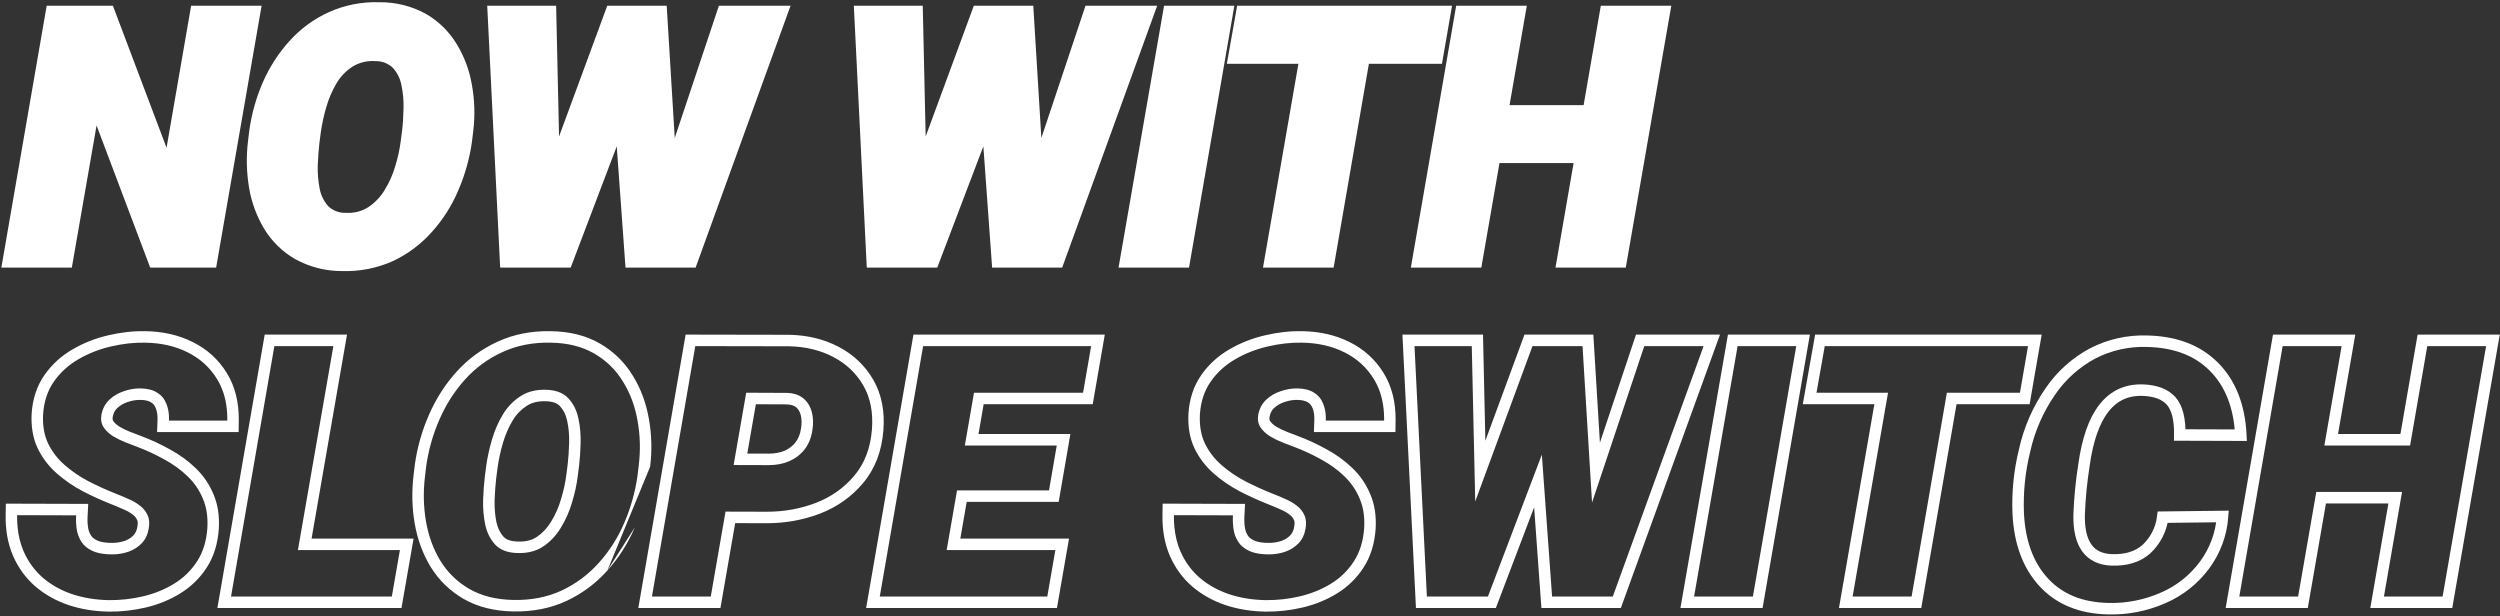 <svg width="653" height="161" viewBox="0 0 653 161" fill="none" xmlns="http://www.w3.org/2000/svg">
<rect x="0" y="0" width="653" height="161" fill="#333333" stroke="none"/>
<g clip-path="url(#clip0_89_240)">
<path d="M119.252 11.46C117.292 8.215 114.539 5.52 111.252 3.63C107.532 1.578 103.341 0.53 99.093 0.59C94.541 0.428 90.014 1.318 85.862 3.19C81.969 4.963 78.483 7.52 75.623 10.7C72.712 13.918 70.348 17.59 68.623 21.57C66.878 25.596 65.694 29.843 65.103 34.19L64.782 36.86C64.288 40.919 64.382 45.028 65.062 49.06C65.702 52.884 67.059 56.551 69.062 59.87C71.055 63.114 73.83 65.806 77.132 67.7C80.876 69.756 85.082 70.823 89.353 70.8C93.924 70.955 98.469 70.062 102.642 68.19C106.507 66.368 109.963 63.783 112.802 60.59C115.697 57.375 118.033 53.697 119.712 49.71C121.47 45.643 122.671 41.358 123.282 36.97L123.602 34.3C124.1 30.283 123.989 26.214 123.272 22.23C122.646 18.413 121.281 14.754 119.252 11.46ZM105.032 34.08L104.672 36.85C104.388 39.065 103.909 41.25 103.242 43.38C102.614 45.574 101.685 47.671 100.482 49.61C99.423 51.391 97.982 52.914 96.263 54.07C94.507 55.199 92.435 55.732 90.353 55.59C89.508 55.626 88.665 55.493 87.873 55.197C87.081 54.902 86.357 54.451 85.743 53.87C84.6 52.583 83.826 51.011 83.502 49.32C83.109 47.308 82.938 45.26 82.993 43.21C83.086 40.997 83.233 39.034 83.433 37.32L83.793 34.56C84.111 32.328 84.592 30.122 85.233 27.96C85.851 25.784 86.748 23.696 87.903 21.75C88.939 19.99 90.374 18.496 92.093 17.39C93.893 16.297 95.993 15.8 98.093 15.97C98.927 15.947 99.757 16.091 100.535 16.393C101.313 16.696 102.023 17.15 102.622 17.73C103.769 18.994 104.541 20.552 104.852 22.23C105.276 24.225 105.461 26.262 105.402 28.3C105.352 30.42 105.242 32.37 105.032 34.08Z" fill="white"/>
<path d="M304.052 1.5L292.162 69.9H310.572L322.412 1.5H304.052Z" fill="white"/>
<path d="M49.922 1.5L43.502 38.6L29.492 1.5H12.193L0.353 69.9H18.762L25.223 32.78L39.233 69.9H56.453L68.332 1.5H49.922Z" fill="white"/>
<path d="M283.532 1.5L272.002 36.04L269.892 1.5H254.362L241.782 35.65L241.022 1.5H223.022L226.402 69.9H244.812L256.852 38.22L259.142 69.9H277.442L302.252 1.5H283.532Z" fill="white"/>
<path d="M418.133 1.5L413.643 27.46H394.293L398.803 1.5H380.353L368.513 69.9H386.923L391.663 42.59H411.023L406.293 69.9H424.653L436.543 1.5H418.133Z" fill="white"/>
<path d="M176.243 36.04L174.143 1.5H158.613L146.023 35.65L145.263 1.5H127.263L130.643 69.9H149.063L161.093 38.22L163.383 69.9H181.693L206.493 1.5H187.773L176.243 36.04Z" fill="white"/>
<path d="M379.272 1.5H323.142L320.452 16.67H339.142L329.892 69.9H348.342L357.552 16.67H376.642L379.272 1.5Z" fill="white"/>
</g>
<path fill-rule="evenodd" clip-rule="evenodd" d="M35.889 137.573L35.894 137.547C36.079 136.581 35.948 136.078 35.826 135.826L35.81 135.793L35.795 135.759C35.569 135.264 35.219 134.817 34.672 134.411L34.653 134.397L34.634 134.383C33.969 133.872 33.172 133.415 32.221 133.025L32.178 133.007L32.135 132.988C31.039 132.498 29.977 132.053 28.948 131.653L28.938 131.649L28.927 131.645C26.501 130.681 24.108 129.593 21.748 128.382L21.734 128.375L21.72 128.367C19.248 127.066 16.988 125.529 14.948 123.752C12.796 121.878 11.092 119.67 9.863 117.141L9.855 117.126L9.848 117.111C8.577 114.419 8.092 111.376 8.262 108.084L8.263 108.066L8.264 108.049C8.504 104.253 9.595 100.845 11.631 97.938C13.566 95.172 16.038 92.93 19.012 91.22C21.91 89.541 25.018 88.326 28.326 87.571C31.599 86.802 34.825 86.442 37.994 86.506C42.508 86.573 46.641 87.493 50.329 89.335C54.08 91.195 57.069 93.895 59.227 97.409C61.441 100.982 62.435 105.194 62.369 109.898L62.328 112.855H41.032L41.143 109.748C41.191 108.392 41.003 107.387 40.696 106.647L40.679 106.607L40.664 106.566C40.41 105.901 40.034 105.456 39.502 105.126L39.478 105.111L39.454 105.095C38.951 104.769 38.113 104.478 36.723 104.454L36.713 104.454C35.621 104.432 34.506 104.608 33.355 105.008L33.329 105.017L33.303 105.025C32.239 105.373 31.356 105.899 30.613 106.601C30.052 107.131 29.639 107.846 29.441 108.897C29.348 109.459 29.448 109.752 29.581 109.965C29.91 110.45 30.395 110.932 31.113 111.387C32.008 111.922 32.94 112.381 33.91 112.765C35.069 113.211 36.078 113.597 36.938 113.923C39.522 114.9 42.001 116.052 44.373 117.379C46.861 118.723 49.083 120.327 51.022 122.198C53.084 124.157 54.666 126.459 55.754 129.082C56.928 131.809 57.355 134.864 57.153 138.16L57.152 138.174L57.151 138.188C56.882 141.984 55.861 145.386 53.979 148.281C52.175 151.056 49.842 153.318 47.006 155.048C44.266 156.718 41.273 157.928 38.043 158.686C34.873 159.43 31.653 159.786 28.389 159.754L28.377 159.753L28.365 159.753C24.711 159.689 21.253 159.138 18.009 158.078L17.995 158.074L17.982 158.07C14.716 156.97 11.815 155.367 9.316 153.245L9.307 153.238L9.298 153.23C6.763 151.042 4.807 148.369 3.436 145.248L3.431 145.237C2.033 142.022 1.41 138.425 1.475 134.512L1.525 131.554L23.048 131.616L22.879 134.768C22.801 136.214 22.896 137.391 23.11 138.334C23.333 139.163 23.661 139.777 24.051 140.243C24.456 140.666 25.02 141.048 25.825 141.347C26.652 141.625 27.779 141.805 29.272 141.805C30.421 141.805 31.501 141.631 32.527 141.291C33.481 140.956 34.236 140.469 34.845 139.841C35.323 139.348 35.702 138.653 35.884 137.6L35.889 137.573ZM33.495 144.131C32.147 144.58 30.739 144.805 29.272 144.805C27.535 144.805 26.052 144.595 24.825 144.176C23.597 143.726 22.593 143.083 21.815 142.244C21.066 141.375 20.527 140.312 20.198 139.055C20.029 138.33 19.922 137.545 19.877 136.698C19.842 136.038 19.844 135.341 19.883 134.607L4.475 134.562C4.47 134.843 4.469 135.122 4.473 135.398C4.481 136.138 4.517 136.859 4.582 137.563C4.798 139.926 5.332 142.085 6.182 144.041C7.38 146.766 9.072 149.072 11.258 150.959C13.444 152.816 16.005 154.238 18.94 155.226C21.875 156.185 25.034 156.694 28.418 156.754C31.443 156.784 34.423 156.454 37.358 155.765C40.293 155.077 42.988 153.984 45.444 152.486C47.9 150.989 49.906 149.042 51.463 146.646C53.021 144.25 53.919 141.361 54.159 137.976C54.338 135.042 53.949 132.466 52.991 130.25C52.062 128.004 50.715 126.042 48.948 124.365C47.211 122.688 45.204 121.236 42.928 120.008C40.682 118.75 38.331 117.657 35.875 116.728C35.007 116.399 33.989 116.01 32.821 115.56C31.683 115.111 30.59 114.572 29.541 113.943C28.493 113.284 27.67 112.506 27.071 111.607C26.472 110.679 26.277 109.601 26.487 108.373C26.786 106.756 27.475 105.438 28.553 104.42C29.631 103.402 30.904 102.653 32.371 102.174C33.839 101.665 35.306 101.425 36.774 101.455C38.541 101.485 39.978 101.859 41.086 102.578C42.194 103.267 42.988 104.24 43.467 105.498C43.869 106.467 44.094 107.577 44.141 108.826C44.154 109.159 44.154 109.502 44.141 109.855H59.37C59.373 109.59 59.373 109.326 59.37 109.065C59.359 108.308 59.316 107.571 59.242 106.855C58.934 103.872 58.078 101.248 56.674 98.984C54.817 95.96 52.257 93.638 48.993 92.021C45.758 90.404 42.075 89.566 37.942 89.506C35.037 89.446 32.057 89.775 29.002 90.494C25.978 91.183 23.148 92.291 20.512 93.818C17.907 95.316 15.765 97.262 14.088 99.658C12.411 102.054 11.468 104.914 11.258 108.238C11.108 111.143 11.543 113.674 12.561 115.83C13.609 117.986 15.062 119.873 16.918 121.49C18.775 123.107 20.841 124.515 23.118 125.713C25.394 126.881 27.7 127.929 30.035 128.857C31.114 129.277 32.222 129.741 33.36 130.25C34.528 130.729 35.561 131.313 36.459 132.002C37.388 132.691 38.077 133.529 38.526 134.517C39.005 135.506 39.11 136.704 38.84 138.111C38.571 139.668 37.957 140.941 36.998 141.93C36.04 142.918 34.872 143.652 33.495 144.131ZM108.026 140.681L104.87 158.81H56.781L69.14 87.404H90.64L81.382 140.681H108.026ZM77.816 143.681H104.458L102.347 155.81H60.345L71.665 90.404H87.074L77.816 143.681ZM134.094 156.709C129.602 156.619 125.769 155.661 122.594 153.834C119.45 152.007 116.934 149.566 115.047 146.512C113.191 143.457 111.933 140.028 111.274 136.224C110.615 132.421 110.525 128.498 111.005 124.455L111.319 121.805C111.918 117.552 113.071 113.479 114.778 109.586C116.485 105.663 118.716 102.174 121.471 99.119C124.227 96.064 127.476 93.683 131.219 91.976C134.963 90.239 139.156 89.416 143.797 89.506C148.26 89.566 152.063 90.509 155.208 92.336C158.352 94.163 160.853 96.603 162.71 99.658C164.596 102.683 165.869 106.097 166.528 109.9C167.217 113.674 167.322 117.552 166.842 121.535L166.528 124.185C165.929 128.468 164.776 132.586 163.069 136.539C161.392 140.462 159.176 143.951 156.421 147.006C153.695 150.06 150.461 152.471 146.717 154.238C142.974 155.975 138.766 156.799 134.094 156.709ZM158.653 149.01C155.658 152.365 152.099 155.016 147.998 156.951L147.989 156.955L147.98 156.959C143.772 158.912 139.104 159.806 134.037 159.708L134.034 159.708C129.151 159.611 124.799 158.564 121.098 156.434L121.087 156.428C117.522 154.356 114.645 151.568 112.495 148.088L112.489 148.079L112.484 148.07C110.417 144.669 109.036 140.88 108.318 136.736C107.607 132.632 107.514 128.417 108.025 124.102L108.344 121.419L108.348 121.386C108.985 116.867 110.211 112.531 112.028 108.387C113.859 104.179 116.263 100.414 119.244 97.11C122.272 93.753 125.852 91.128 129.966 89.251C134.167 87.303 138.813 86.41 143.847 86.506C148.705 86.573 153.036 87.605 156.715 89.742C160.279 91.813 163.143 94.602 165.264 98.085C167.365 101.458 168.763 105.233 169.482 109.375C170.225 113.453 170.334 117.629 169.821 121.892L169.822 121.888L166.842 121.535L169.821 121.893M158.653 149.01C161.635 145.702 164.025 141.933 165.827 137.72ZM147.918 124.083L147.92 124.071L148.275 121.316C148.276 121.312 148.277 121.307 148.277 121.302C148.473 119.648 148.602 117.754 148.66 115.614C148.714 113.628 148.539 111.728 148.143 109.909L148.141 109.9C147.79 108.261 147.145 107.037 146.278 106.109L146.266 106.096L146.254 106.083C145.684 105.459 144.681 104.906 142.76 104.811C140.529 104.714 138.875 105.172 137.617 105.991L137.603 106L137.589 106.009C136.121 106.941 134.885 108.209 133.882 109.871C132.823 111.645 131.98 113.593 131.36 115.725C130.708 117.962 130.248 120.089 129.97 122.111C129.97 122.114 129.969 122.118 129.969 122.122L129.615 124.869C129.418 126.532 129.274 128.447 129.186 130.62C129.134 132.605 129.295 134.523 129.665 136.379C130.016 138.003 130.659 139.244 131.534 140.206C132.126 140.833 133.157 141.377 135.101 141.447L135.114 141.448L135.127 141.448C137.278 141.545 138.904 141.098 140.171 140.277C141.666 139.278 142.916 137.964 143.924 136.293L143.932 136.279L143.94 136.265C145.052 134.465 145.917 132.513 146.532 130.4L146.537 130.383L146.542 130.366C147.218 128.142 147.673 126.048 147.918 124.083ZM141.821 142.783C139.934 144.011 137.658 144.565 134.993 144.445C132.507 144.355 130.62 143.622 129.333 142.244C128.045 140.836 127.176 139.084 126.727 136.988C126.308 134.892 126.128 132.736 126.188 130.519C126.278 128.273 126.428 126.267 126.637 124.5L126.997 121.715C127.296 119.528 127.79 117.252 128.479 114.887C129.168 112.521 130.111 110.334 131.309 108.328C132.537 106.291 134.094 104.674 135.981 103.476C137.868 102.249 140.174 101.694 142.899 101.814C145.355 101.934 147.212 102.683 148.469 104.06C149.757 105.438 150.626 107.175 151.075 109.271C151.524 111.338 151.719 113.479 151.659 115.695C151.599 117.911 151.464 119.903 151.255 121.67L150.895 124.455C150.626 126.611 150.131 128.872 149.413 131.238C148.724 133.604 147.751 135.805 146.493 137.842C145.265 139.878 143.708 141.525 141.821 142.783ZM200.297 136.664H200.289L192.029 136.642L188.176 158.81H166.725L179.085 87.4L206.171 87.449L206.199 87.45C210.887 87.548 215.183 88.569 219.025 90.575C222.896 92.596 225.943 95.475 228.094 99.187C230.317 103.024 231.132 107.509 230.734 112.475C230.304 117.841 228.574 122.48 225.41 126.21C222.404 129.788 218.625 132.442 214.133 134.172L214.122 134.177C209.752 135.84 205.136 136.664 200.297 136.664ZM223.117 124.275C225.812 121.101 227.355 117.088 227.744 112.236C228.103 107.744 227.355 103.896 225.498 100.691C223.641 97.487 221.021 95.001 217.636 93.234C214.252 91.467 210.419 90.539 206.136 90.449L181.609 90.404L170.289 155.81H185.652L189.507 133.635L200.297 133.664C204.789 133.664 209.041 132.9 213.054 131.373C217.097 129.816 220.452 127.45 223.117 124.275ZM191.623 121.463L200.836 121.49C202.782 121.49 204.564 121.146 206.181 120.457C207.799 119.738 209.131 118.705 210.179 117.357C211.228 116.01 211.901 114.333 212.201 112.326C212.47 110.679 212.426 109.137 212.066 107.699C211.707 106.262 211.003 105.079 209.955 104.15C208.907 103.222 207.469 102.713 205.642 102.623L194.906 102.578L191.623 121.463ZM197.428 105.589L205.557 105.623C206.873 105.697 207.573 106.048 207.966 106.396C208.534 106.899 208.934 107.54 209.156 108.427C209.404 109.421 209.452 110.547 209.24 111.842L209.237 111.862L209.234 111.883C208.996 113.476 208.488 114.645 207.811 115.515C207.082 116.453 206.157 117.181 204.984 117.706C203.783 118.214 202.415 118.49 200.84 118.49H200.836L195.188 118.473L197.428 105.589ZM279.23 140.681L276.075 158.81H226.234L238.593 87.404H288.572L285.42 105.578H256.935L255.581 113.369H279.584L276.528 131.094H252.501L250.835 140.681H279.23ZM247.269 143.681H275.663L273.552 155.81H229.798L241.118 90.404H285.007L282.895 102.578H254.411L252.014 116.369H276.022L274.001 128.094H249.977L247.269 143.681ZM338.048 137.573L338.053 137.547C338.238 136.581 338.107 136.078 337.985 135.826L337.969 135.793L337.954 135.759C337.728 135.264 337.378 134.817 336.831 134.411L336.812 134.397L336.793 134.383C336.128 133.872 335.33 133.415 334.38 133.025L334.336 133.007L334.294 132.988C333.198 132.498 332.135 132.053 331.107 131.653L331.097 131.649L331.086 131.645C328.66 130.681 326.267 129.593 323.907 128.382L323.893 128.375L323.879 128.367C321.407 127.066 319.146 125.529 317.107 123.752C314.955 121.878 313.251 119.67 312.022 117.141L312.014 117.126L312.007 117.111C310.736 114.419 310.251 111.376 310.421 108.084L310.422 108.066L310.423 108.049C310.662 104.253 311.754 100.845 313.789 97.938C315.725 95.173 318.196 92.931 321.17 91.221C324.068 89.542 327.176 88.326 330.485 87.571C333.758 86.802 336.983 86.442 340.153 86.506C344.668 86.573 348.801 87.493 352.49 89.336C356.239 91.195 359.226 93.894 361.385 97.406C363.599 100.98 364.594 105.193 364.528 109.898L364.486 112.855H343.191L343.302 109.748C343.35 108.392 343.162 107.387 342.855 106.647L342.838 106.607L342.823 106.566C342.569 105.901 342.193 105.456 341.661 105.126L341.637 105.111L341.613 105.095C341.11 104.769 340.272 104.478 338.882 104.454L338.871 104.454C337.78 104.432 336.665 104.608 335.514 105.008L335.488 105.017L335.462 105.025C334.398 105.373 333.515 105.899 332.772 106.601C332.21 107.131 331.798 107.846 331.599 108.898C331.507 109.459 331.607 109.752 331.74 109.965C332.069 110.45 332.554 110.932 333.272 111.388C334.167 111.922 335.099 112.381 336.069 112.765C337.229 113.211 338.238 113.597 339.098 113.923C341.682 114.9 344.161 116.052 346.533 117.379C349.02 118.723 351.241 120.327 353.18 122.197C355.242 124.156 356.825 126.458 357.913 129.081C359.087 131.809 359.514 134.864 359.312 138.16L359.311 138.174L359.31 138.188C359.041 141.984 358.02 145.386 356.137 148.281C354.334 151.056 352.001 153.318 349.164 155.048C346.425 156.718 343.431 157.928 340.202 158.686C337.032 159.43 333.812 159.786 330.548 159.754L330.536 159.753L330.524 159.753C326.87 159.689 323.412 159.138 320.168 158.078L320.154 158.074L320.141 158.07C316.875 156.97 313.974 155.367 311.475 153.245L311.466 153.238L311.457 153.23C308.922 151.042 306.966 148.369 305.595 145.248L305.59 145.237C304.192 142.022 303.569 138.425 303.634 134.512L303.684 131.554L325.207 131.616L325.038 134.768C324.96 136.214 325.055 137.391 325.269 138.334C325.491 139.163 325.819 139.776 326.21 140.242C326.615 140.666 327.178 141.048 327.983 141.347C328.811 141.624 329.937 141.805 331.431 141.805C332.579 141.805 333.66 141.631 334.686 141.291C335.64 140.956 336.394 140.469 337.004 139.841C337.482 139.348 337.861 138.653 338.043 137.6L338.048 137.573ZM335.653 144.131C334.306 144.58 332.898 144.805 331.431 144.805C329.694 144.805 328.211 144.595 326.983 144.176C325.756 143.726 324.752 143.083 323.974 142.244C323.225 141.375 322.686 140.312 322.357 139.055C322.188 138.33 322.081 137.545 322.036 136.697C322.001 136.038 322.003 135.341 322.042 134.607L306.634 134.562C306.629 134.843 306.628 135.122 306.631 135.398C306.64 136.138 306.676 136.859 306.741 137.563C306.957 139.926 307.491 142.085 308.341 144.041C309.539 146.766 311.231 149.072 313.417 150.959C315.603 152.816 318.164 154.238 321.099 155.226C324.034 156.185 327.193 156.694 330.577 156.754C333.602 156.784 336.582 156.454 339.517 155.765C342.452 155.077 345.147 153.984 347.603 152.486C350.058 150.989 352.065 149.042 353.622 146.646C355.179 144.25 356.078 141.361 356.317 137.976C356.497 135.042 356.108 132.466 355.15 130.25C354.221 128.004 352.873 126.042 351.107 124.365C349.37 122.688 347.363 121.236 345.087 120.008C342.841 118.75 340.49 117.657 338.034 116.728C337.166 116.399 336.148 116.01 334.98 115.56C333.842 115.111 332.748 114.572 331.7 113.943C330.652 113.284 329.829 112.506 329.23 111.607C328.631 110.679 328.436 109.601 328.646 108.373C328.945 106.756 329.634 105.438 330.712 104.42C331.79 103.402 333.063 102.653 334.53 102.174C335.998 101.665 337.465 101.425 338.933 101.455C340.7 101.485 342.137 101.859 343.245 102.578C344.353 103.267 345.147 104.24 345.626 105.498C346.028 106.467 346.253 107.577 346.3 108.826C346.312 109.159 346.312 109.502 346.3 109.855H361.528C361.532 109.589 361.532 109.326 361.528 109.065C361.518 108.308 361.475 107.571 361.401 106.855C361.093 103.872 360.237 101.248 358.833 98.984C356.976 95.96 354.416 93.638 351.151 92.021C347.917 90.404 344.233 89.566 340.101 89.506C337.196 89.446 334.216 89.775 331.161 90.494C328.136 91.183 325.306 92.291 322.671 93.818C320.066 95.316 317.924 97.262 316.247 99.658C314.57 102.054 313.627 104.914 313.417 108.238C313.267 111.143 313.702 113.674 314.72 115.83C315.768 117.986 317.22 119.873 319.077 121.49C320.934 123.107 323 124.515 325.276 125.713C327.552 126.881 329.858 127.929 332.194 128.857C333.273 129.277 334.381 129.741 335.519 130.25C336.687 130.729 337.72 131.313 338.618 132.002C339.547 132.691 340.235 133.529 340.685 134.517C341.164 135.506 341.269 136.704 340.999 138.111C340.73 139.668 340.116 140.941 339.157 141.93C338.199 142.918 337.031 143.652 335.653 144.131ZM385.329 130.987L400.283 90.404H413.356L415.841 131.266L429.483 90.404H444.981L421.262 155.81H405.405L402.73 118.752L388.649 155.81H372.701L369.467 90.404H384.426L385.329 130.987ZM369.846 158.81L366.315 87.404H387.36L387.977 115.125L398.192 87.404H416.179L417.896 115.637L427.321 87.404H449.26L423.365 158.81H402.613L400.715 132.502L390.718 158.81H369.846ZM472.745 87.404L460.386 158.81H438.931L451.339 87.404H472.745ZM529.723 90.404L527.612 102.578H508.524L499.311 155.81H483.903L493.153 102.578H474.469L476.625 90.404H529.723ZM474.11 87.404L470.891 105.578H489.586L480.337 158.81H501.836L511.05 105.578H530.136L533.288 87.404H474.11ZM638.005 155.81L649.37 90.404H634.007L629.513 116.369H607.124L611.635 90.404H596.227L584.907 155.81H600.27L605.016 128.498H627.413L622.686 155.81H638.005ZM623.85 131.498L619.122 158.81H640.528L652.936 87.404H631.481L626.987 113.369H610.69L615.202 87.404H593.702L581.343 158.81H602.794L607.54 131.498H623.85ZM457.861 155.81H442.497L453.863 90.404H469.181L457.861 155.81Z" fill="white"/>
<path d="M560.605 143.468C558.357 145.441 555.349 146.367 551.584 146.245C545.752 146.029 542.914 142.093 543.07 134.438C543.228 130.105 543.649 125.787 544.33 121.505C546.172 108.153 551.303 101.62 559.721 101.903C563.094 102.035 565.553 102.978 567.117 104.751C568.682 106.525 569.423 109.485 569.362 113.62L585.312 113.67C584.933 106.076 582.586 100.116 578.272 95.792C573.958 91.467 568.086 89.244 560.656 89.123C555.812 88.978 551.01 90.059 546.697 92.265C542.252 94.623 538.445 98.021 535.603 102.167C532.346 106.847 530.04 112.119 528.817 117.684C527.486 123.068 526.928 128.613 527.161 134.154C527.533 141.715 529.761 147.705 533.846 152.124C537.93 156.543 543.531 158.83 550.649 158.986C555.611 159.123 560.54 158.149 565.075 156.138C569.355 154.287 573.067 151.339 575.834 147.593C578.568 143.89 580.198 139.491 580.538 134.904L564.913 135.086C564.506 138.298 562.982 141.265 560.605 143.468Z" stroke="white" stroke-width="3"/>
<defs>
<clipPath id="clip0_89_240">
<rect width="436.19" height="70.22" fill="white" transform="translate(0.353 0.59)"/>
</clipPath>
</defs>
</svg>
